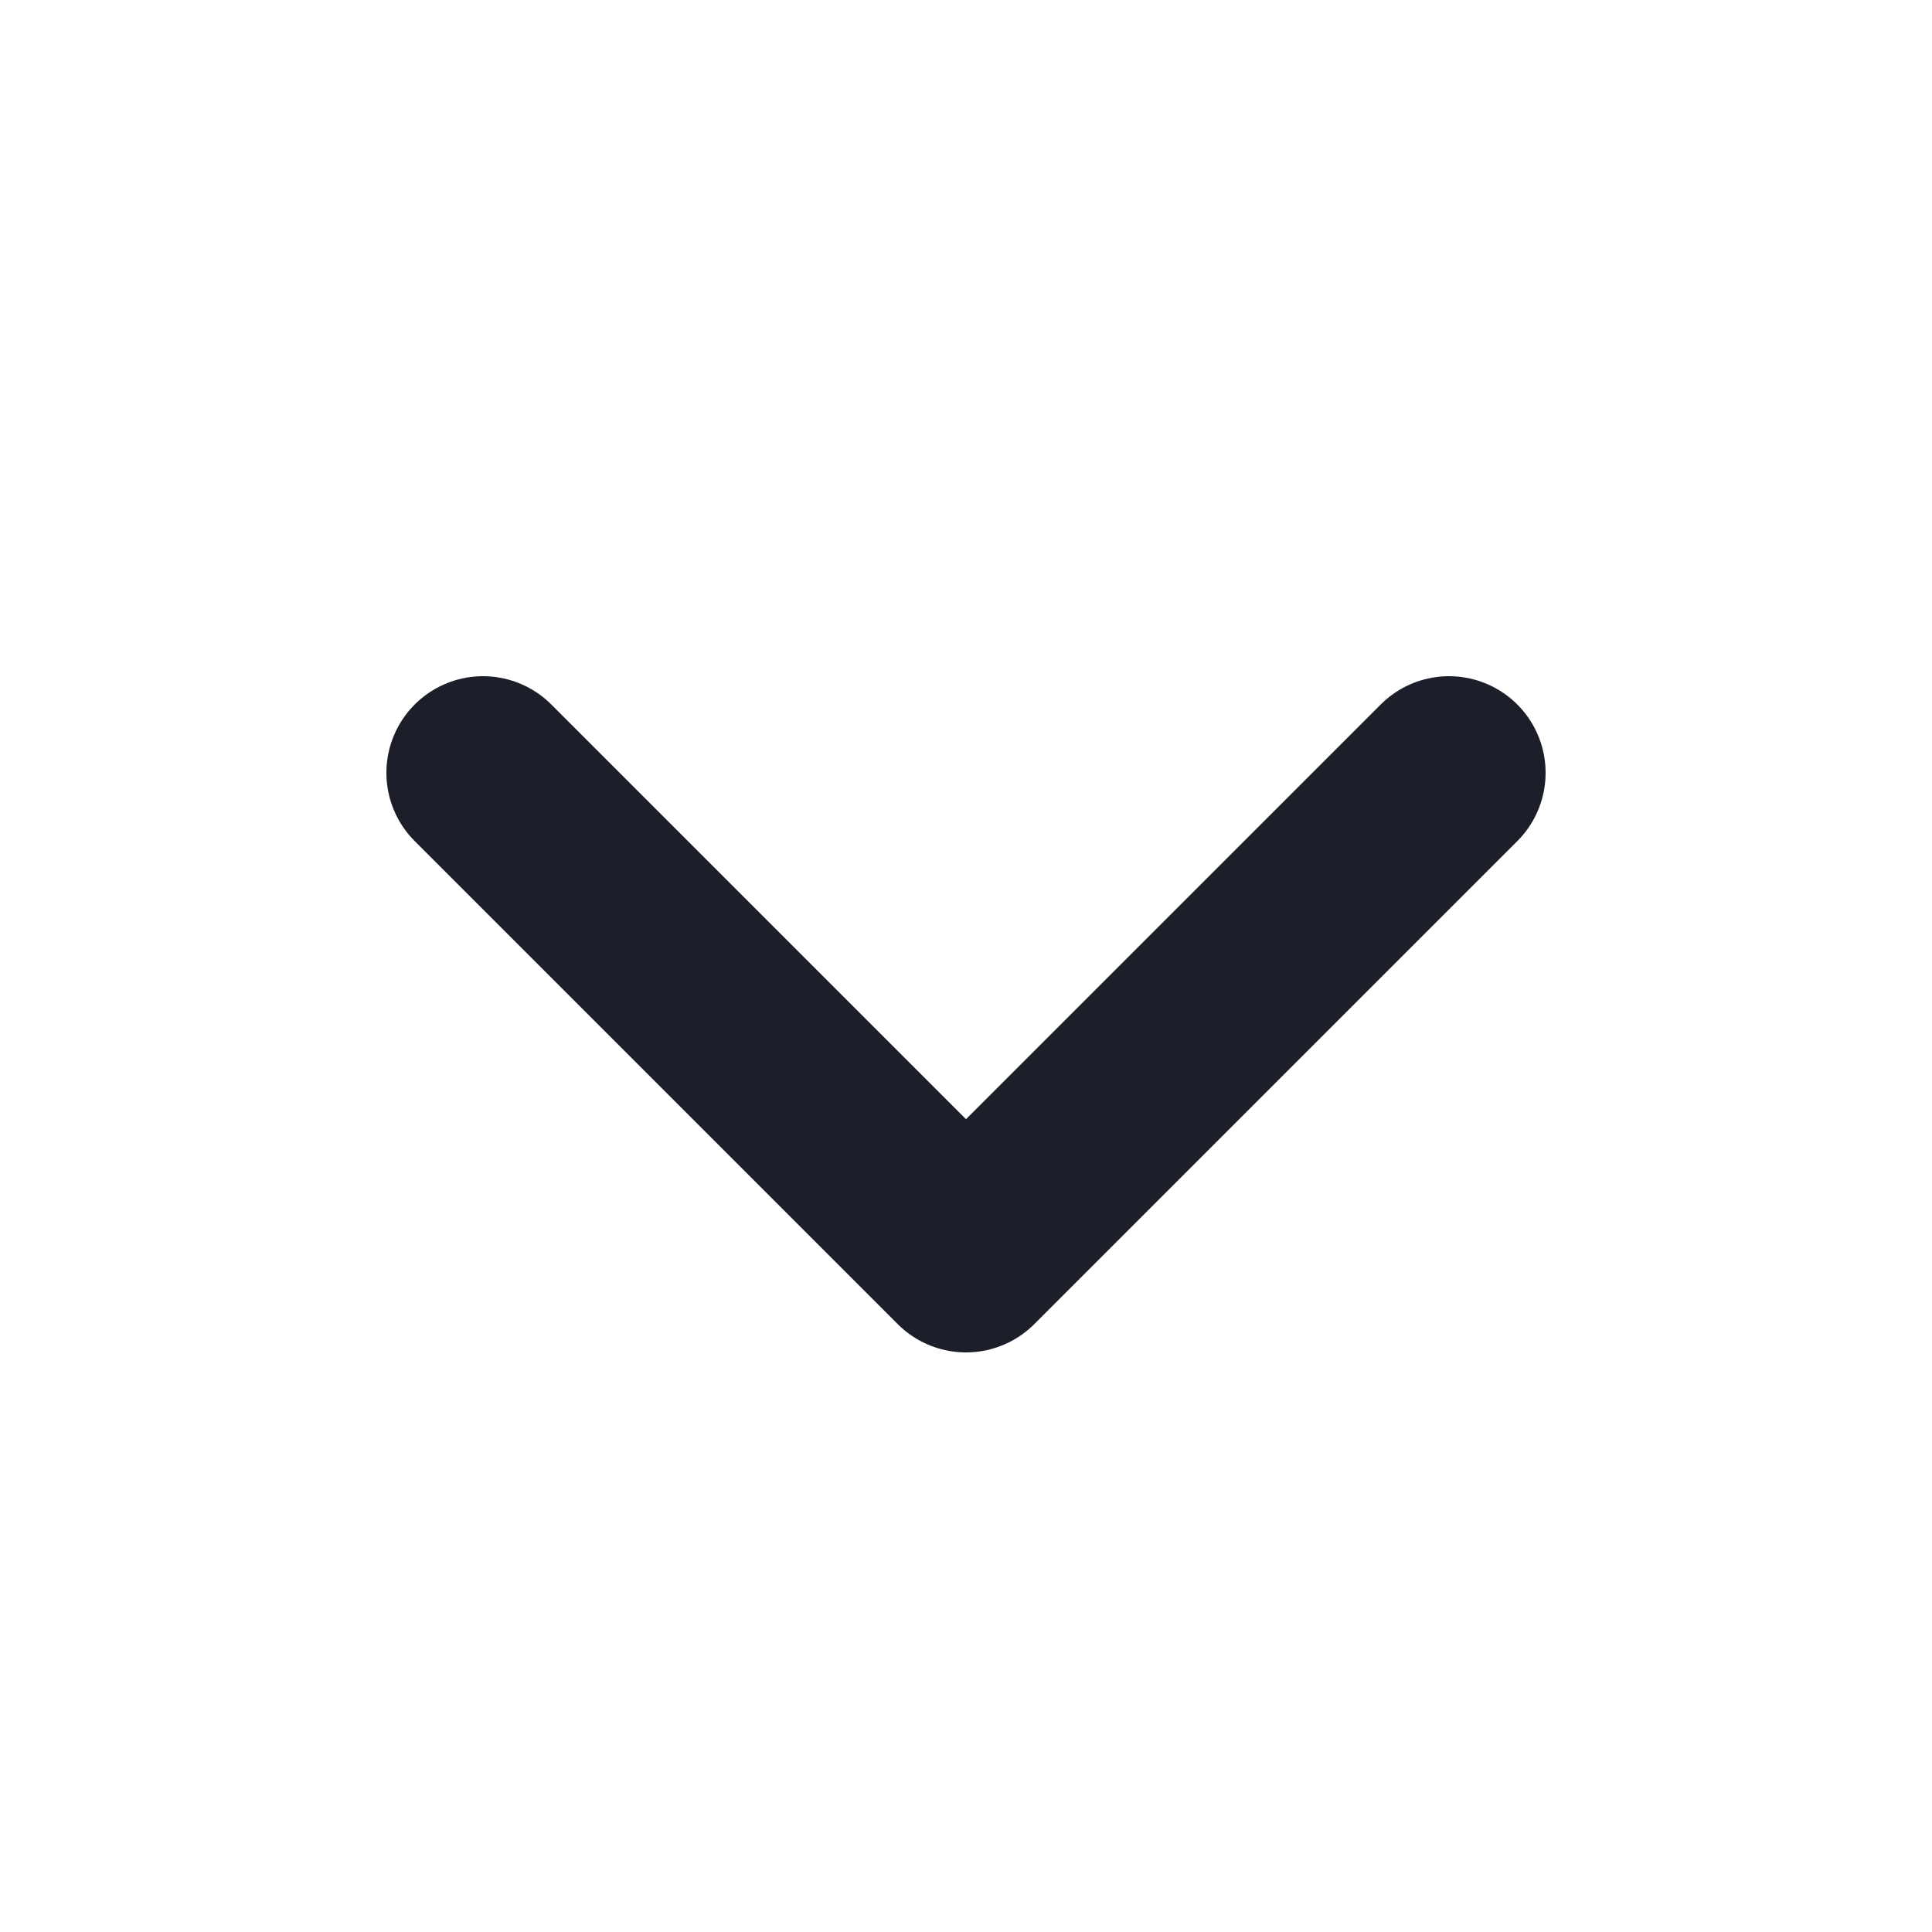 <svg width="20" height="20" viewBox="0 0 20 20" fill="none" xmlns="http://www.w3.org/2000/svg">
<g id="Icon-right">
<path id="Icon" d="M15 8L10 13L5 8" stroke="#1C1F2A" stroke-width="2" stroke-linecap="round" stroke-linejoin="round"/>
</g>
</svg>
